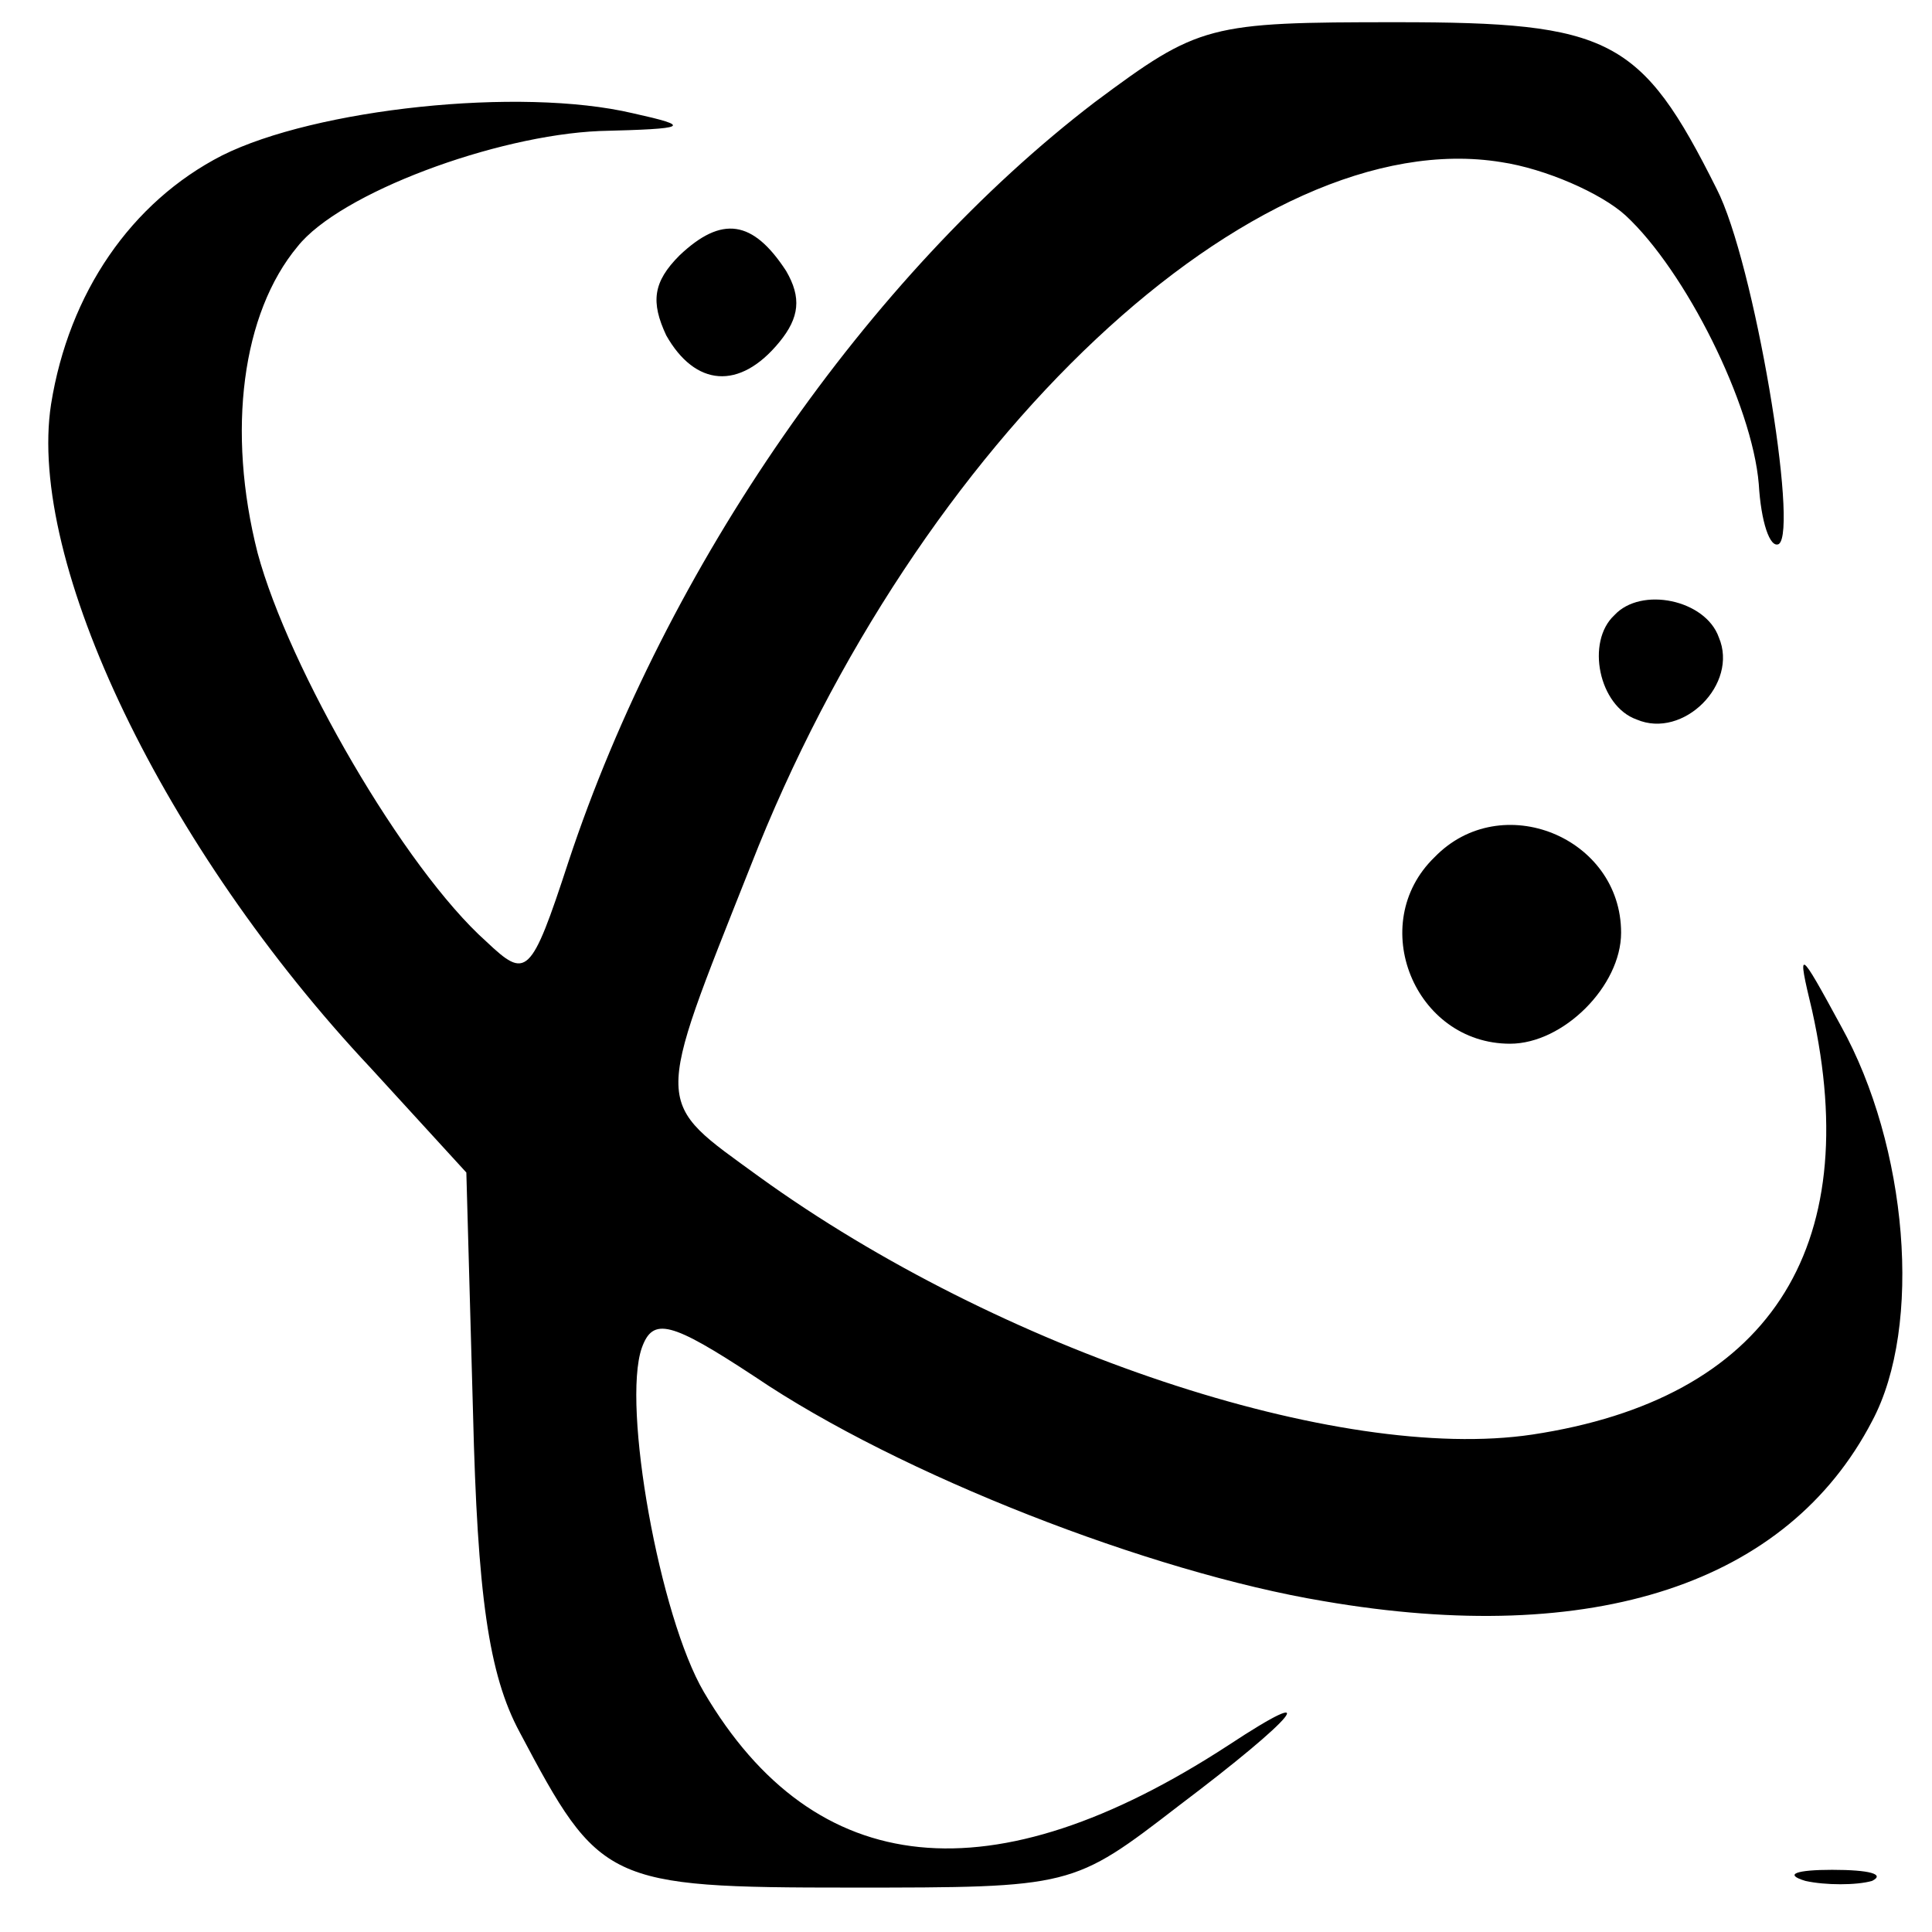 <?xml version="1.0" standalone="no"?>
<!DOCTYPE svg PUBLIC "-//W3C//DTD SVG 20010904//EN"
 "http://www.w3.org/TR/2001/REC-SVG-20010904/DTD/svg10.dtd">
<svg version="1.0" xmlns="http://www.w3.org/2000/svg"
 width="87pt" height="87pt" viewBox="0 0 87 87"
 preserveAspectRatio="xMidYMid meet">
<g transform="translate(0,87) scale(0.1,-0.1)"
fill="#000000" stroke="none">
<path d="M493 824 c-102 -78 -193 -209 -237 -342 -17 -52 -19 -53 -37 -36 -37
33 -89 123 -103 175 -14 55 -7 108 18 138 19 24 89 50 136 52 40 1 42 2 15 8
-51 12 -143 2 -185 -19 -41 -21 -69 -62 -77 -112 -11 -71 51 -200 144 -299
l43 -47 3 -108 c2 -82 7 -118 21 -144 36 -68 39 -70 149 -70 100 0 100 0 148
37 53 40 66 56 22 27 -106 -69 -186 -61 -236 24 -20 34 -37 129 -28 155 5 14
13 12 51 -13 65 -44 178 -88 256 -101 122 -21 209 8 247 81 23 43 16 124 -14
178 -19 35 -20 36 -13 7 24 -108 -20 -175 -126 -191 -87 -13 -240 38 -348 116
-48 35 -48 29 -4 140 75 192 227 335 338 317 20 -3 45 -14 56 -24 27 -25 57
-85 60 -121 1 -17 5 -29 9 -27 9 6 -11 127 -28 160 -34 68 -48 75 -144 75 -85
0 -89 -1 -136 -36z"/>
<path d="M306 755 c-12 -12 -13 -21 -6 -36 13 -23 33 -25 51 -3 9 11 10 20 3
32 -15 23 -29 25 -48 7z"/>
<path d="M727 593 c-13 -12 -7 -41 10 -47 21 -9 46 16 37 37 -6 17 -35 23 -47
10z"/>
<path d="M646 484 c-31 -30 -9 -84 34 -84 24 0 50 26 50 50 0 43 -54 65 -84
34z"/>
<path d="M813 23 c9 -2 23 -2 30 0 6 3 -1 5 -18 5 -16 0 -22 -2 -12 -5z"/>
</g>
</svg>
